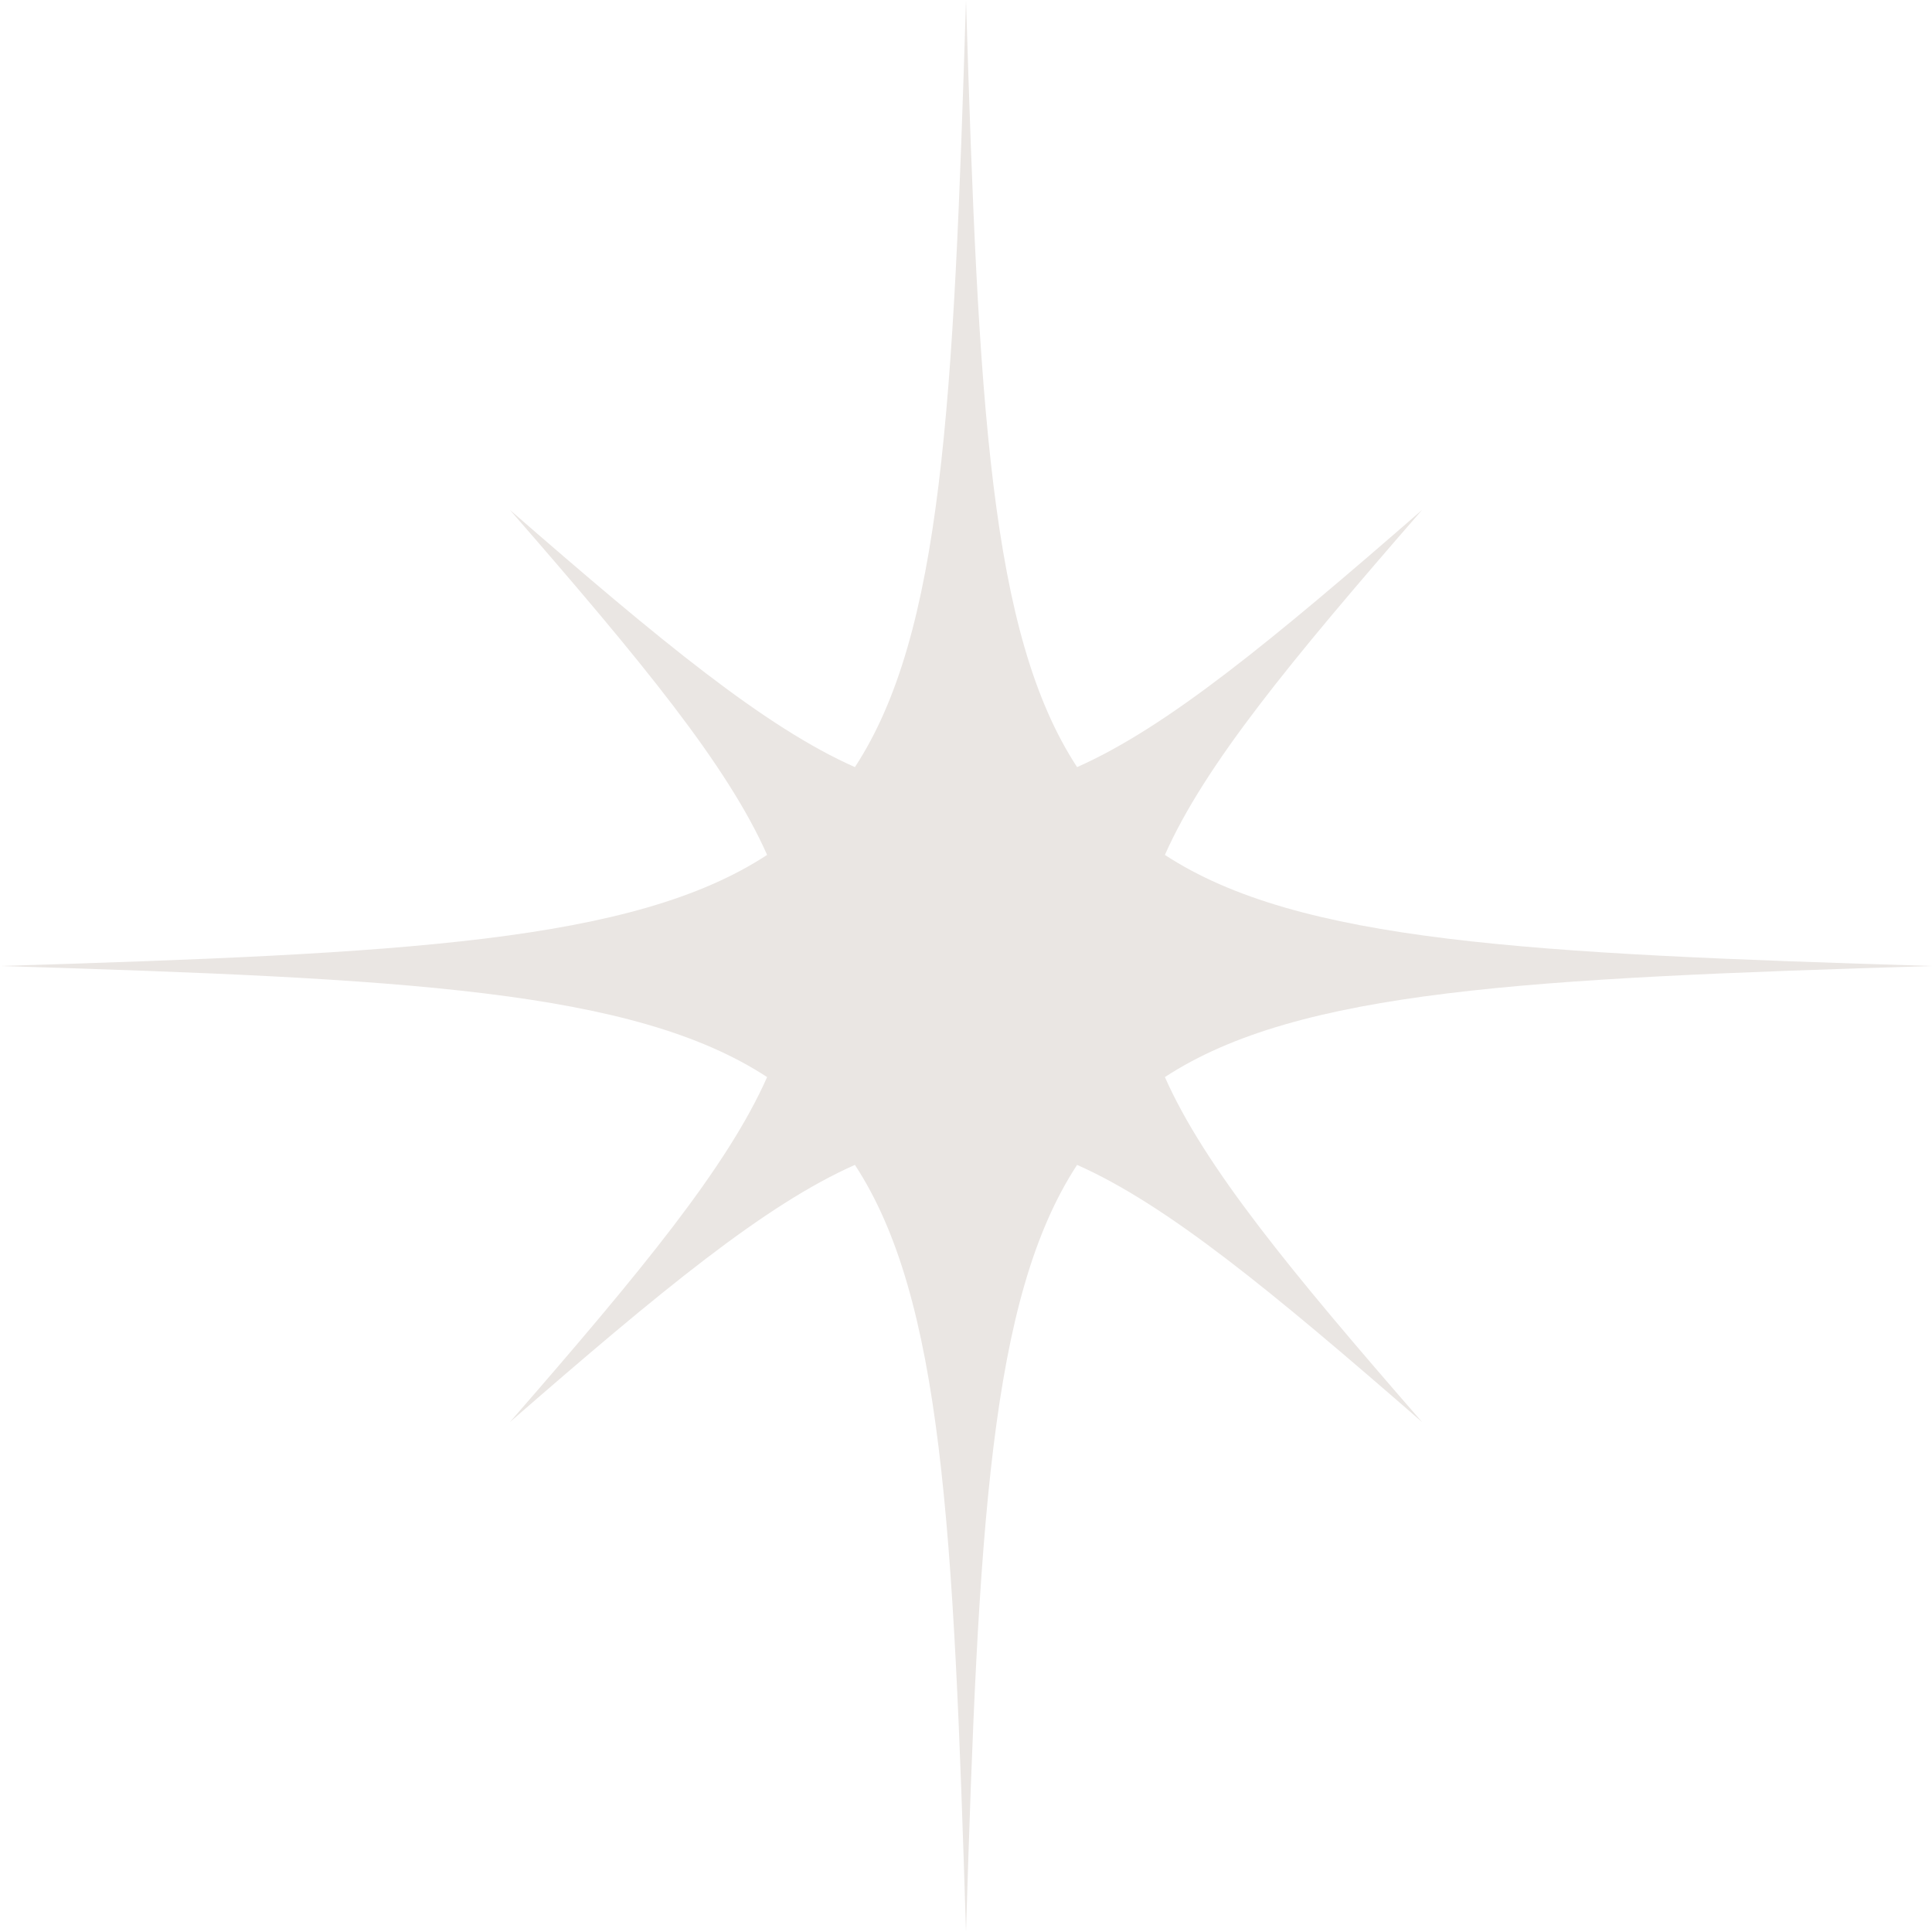<?xml version="1.0" encoding="UTF-8" standalone="no"?><svg xmlns="http://www.w3.org/2000/svg" xmlns:xlink="http://www.w3.org/1999/xlink" fill="#000000" height="500" preserveAspectRatio="xMidYMid meet" version="1" viewBox="0.0 0.0 500.0 500.0" width="500" zoomAndPan="magnify"><g id="change1_1"><path d="M301.472,278.75C336.013,256.147,395.54,253.205,500,250c-104.46-3.205-163.987-6.147-198.528-28.75 c10.293-23.225,32.473-50.138,66.571-89.293c-39.155,34.098-66.069,56.278-89.293,66.571C256.147,163.987,253.205,104.46,250,0 c-3.205,104.46-6.147,163.987-28.75,198.528c-23.225-10.293-50.138-32.473-89.293-66.571c34.098,39.155,56.278,66.069,66.571,89.293 C163.987,243.853,104.46,246.795,0,250c104.46,3.205,163.987,6.147,198.528,28.75c-10.293,23.225-32.473,50.138-66.571,89.293 c39.155-34.098,66.069-56.278,89.293-66.571C243.853,336.013,246.795,395.54,250,500c3.205-104.46,6.147-163.987,28.75-198.528 c23.225,10.293,50.138,32.473,89.293,66.571C333.945,328.888,311.765,301.974,301.472,278.75z" fill="#eae6e3"/></g></svg>